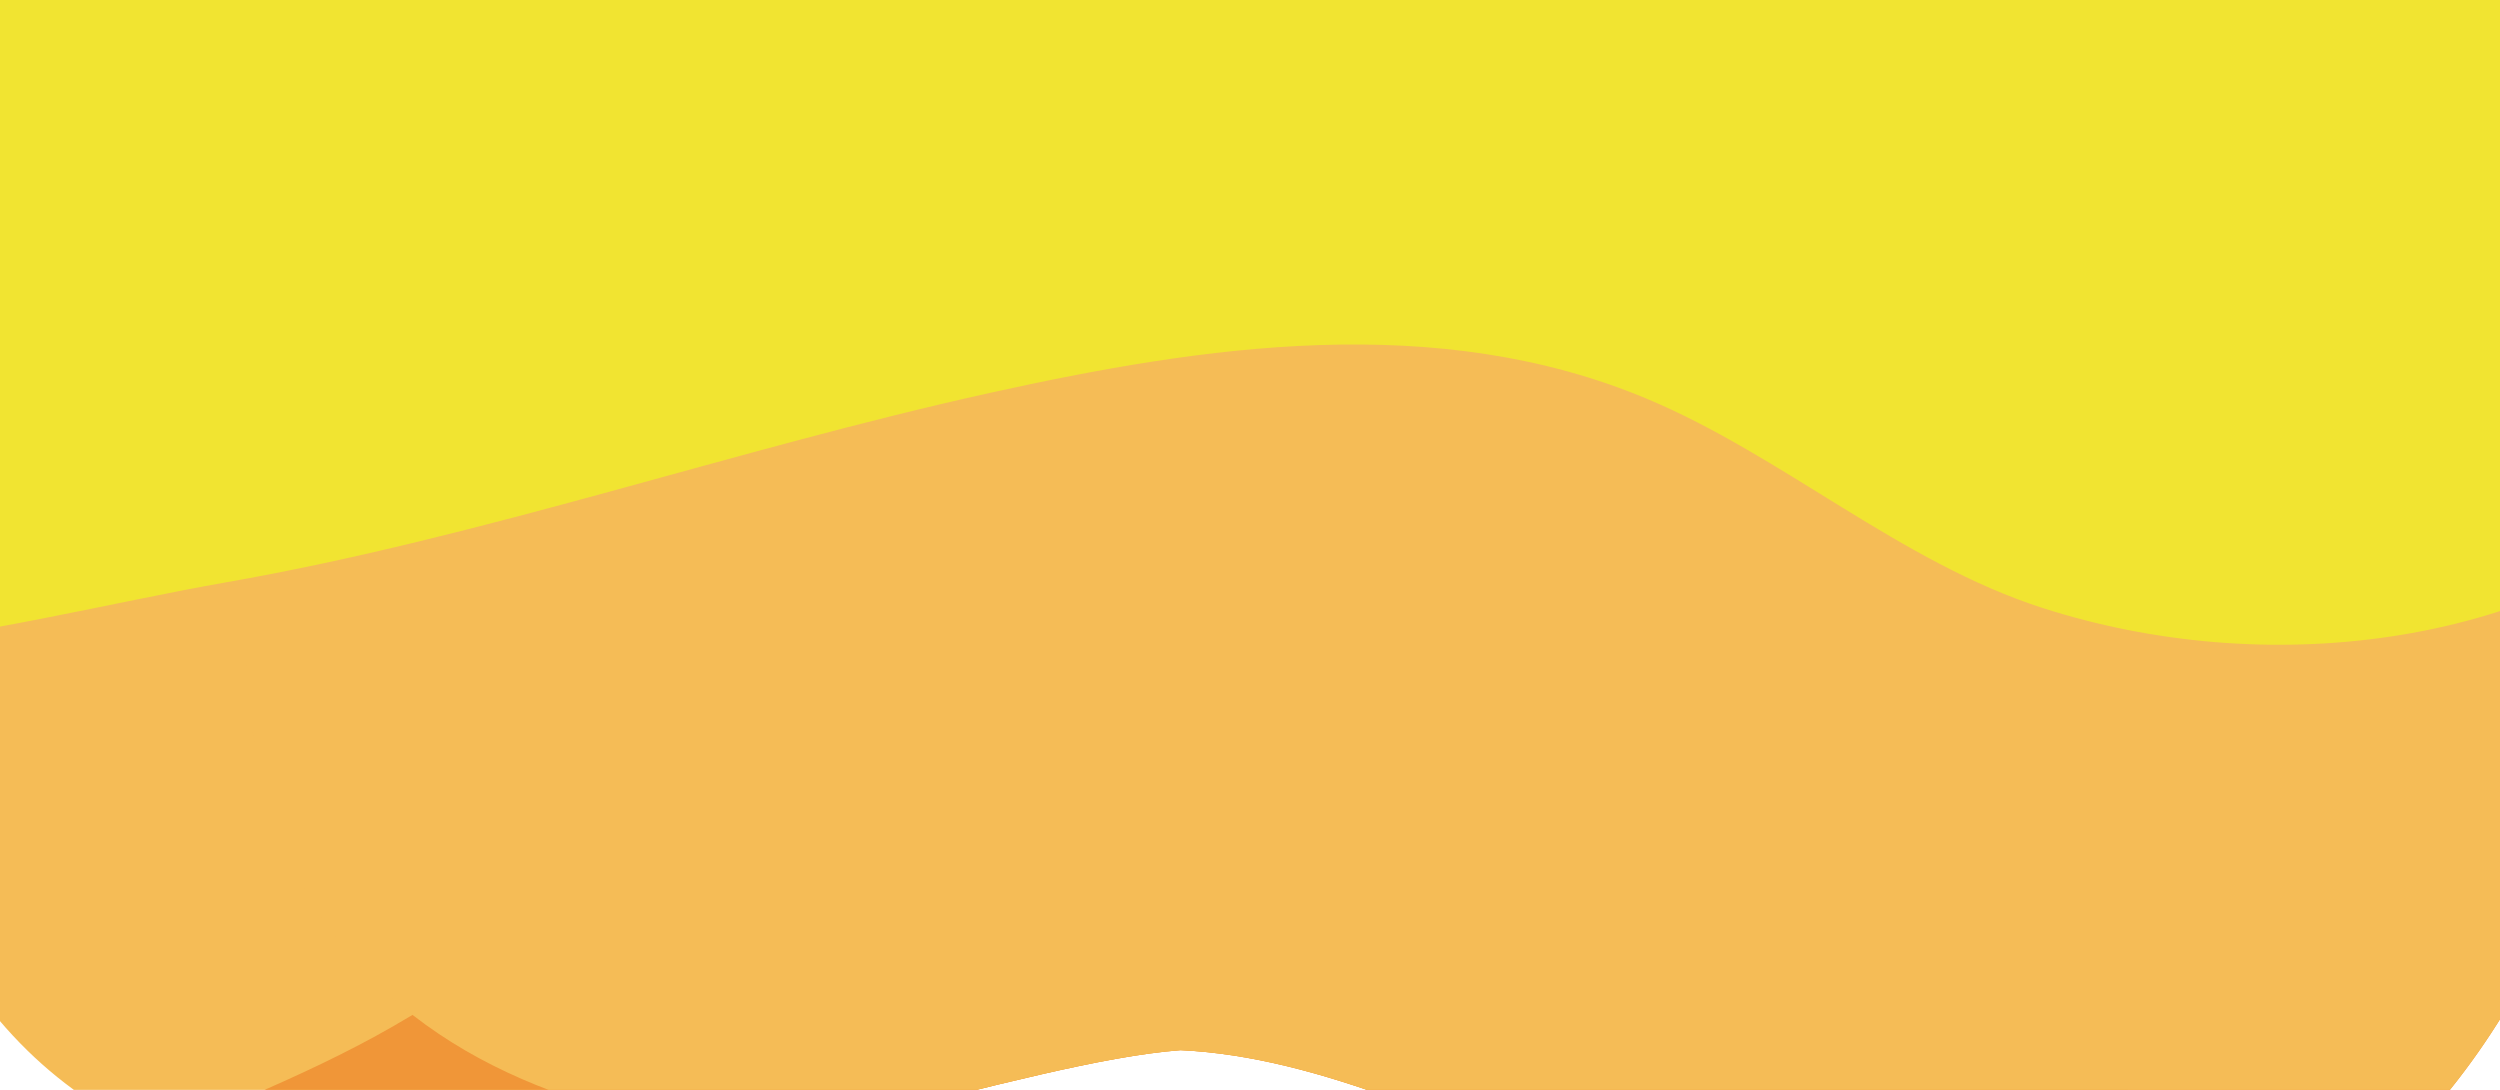 <svg xmlns="http://www.w3.org/2000/svg" xmlns:xlink="http://www.w3.org/1999/xlink" width="1920" height="837" viewBox="0 0 1920 837"><defs><clipPath id="clip-path"><rect id="Rectangle_151112" data-name="Rectangle 151112" width="1920" height="837" fill="none"></rect></clipPath><clipPath id="clip-path-2"><path id="Path_327" data-name="Path 327" d="M671.279-668.414c-91.559,83.62-205.994,209.8-319.254,361.587C273.225-201.4,194.936-83.6,125.113,40.549-86.111,416.539-219.658,851.817-54.274,1187.016c43.437,87.879,106.055,141.647,179.387,172.1,68.579,28.614,146.511,36.822,226.912,33.529,207.748-8.811,431.713-94.391,552.247-103.566,214.357,9.708,454.352,222.359,708.569,189.532,91.593-11.789,176.542-59.53,244.883-134.069C1979.74,1211.3,2048.49,993.125,2006.279,744.572c-33.915-152.009-87.113-273.805-148.555-381.123-139.2-242.793-333.528-439.054-434.1-723.463-40.746-115.234-84.949-235-142.1-336.77-64.083-114.1-148.333-156.755-237.234-156.755-130.653-.024-271.371,92.115-373.014,185.126" transform="translate(128.496 853.54)" fill="none"></path></clipPath><clipPath id="clip-path-3"><rect id="Rectangle_151108" data-name="Rectangle 151108" width="2614.913" height="2331.378" fill="none"></rect></clipPath><clipPath id="clip-path-4"><rect id="Rectangle_151109" data-name="Rectangle 151109" width="2808.318" height="2309.105" fill="none"></rect></clipPath><clipPath id="clip-path-5"><rect id="Rectangle_151110" data-name="Rectangle 151110" width="2698.737" height="2313.1" fill="none"></rect></clipPath><clipPath id="clip-path-6"><rect id="Rectangle_151111" data-name="Rectangle 151111" width="2795.27" height="2059.825" fill="none"></rect></clipPath></defs><g id="Group_187406" data-name="Group 187406" transform="translate(-1 -86.565)"><g id="Group_183671" data-name="Group 183671" transform="translate(1 86.565)" clip-path="url(#clip-path)"><g id="Group_183670" data-name="Group 183670" transform="translate(-126.145 -1336.082)"><g id="Group_183669" data-name="Group 183669" clip-path="url(#clip-path-2)"><g id="Group_183659" data-name="Group 183659" transform="translate(-852.742 621.495)" style="mix-blend-mode: multiply;isolation: isolate"><g id="Group_183658" data-name="Group 183658"><g id="Group_183657" data-name="Group 183657" clip-path="url(#clip-path-3)"><path id="Path_323" data-name="Path 323" d="M662.729-33.235C544.342-190.521,414.746-354.876,292.9-398.671,9.759-500.3-298.1-139.223-481.931,121.969-654.658,367.4-967.592,769.075-980.589,1132.913c-10.221,286.563,98.048,493.744,287.911,579.275,180.358,81.222,396.708,224.078,590.37,200.33,147.277-18.012,289.614-85.362,434.915-121.748,235.736-59.047,453.876-68.319,692.319-46.554,251.646,22.9,460.587-39.823,570.594-403.976,84.216-278.912,27.612-601.933-155.846-753.361-191.141-157.794-398.974-179.8-583.556-375.893C798.1,149.325,732.331,59.291,662.729-33.235" transform="translate(981.238 416.237)" fill="#f5bc56" fill-rule="evenodd"></path></g></g></g><g id="Group_183662" data-name="Group 183662" transform="translate(-124.566 1098.267)" style="mix-blend-mode: multiply;isolation: isolate"><g id="Group_183661" data-name="Group 183661" transform="translate(0 0)"><g id="Group_183660" data-name="Group 183660" clip-path="url(#clip-path-4)"><path id="Path_324" data-name="Path 324" d="M1855.009-49.546c-47.44-21.209-100.45-32.32-160.121-31.134C1326.1-73.489,1042.48,211.6,769.15,531.93,623.866,702.216,475.379,843.888,299.961,945.008c-143.7,82.771-308.76,108.869-430.1,251.823-360.511,424.723,166.168,671.534,375.756,820.928,268.305,191.348,631.985,99.789,907.9-11.935,356.235-144.285,1001.284,491.757,1281.138,83.763,287.945-419.76-15.961-860.194-126.018-1246.426-100.127-351.322-191.5-775.585-453.637-892.708" transform="translate(253.062 80.769)" fill="#f09638" fill-rule="evenodd"></path></g></g></g><g id="Group_183665" data-name="Group 183665" transform="translate(314.728 183.747)" style="mix-blend-mode: multiply;isolation: isolate"><g id="Group_183664" data-name="Group 183664"><g id="Group_183663" data-name="Group 183663" clip-path="url(#clip-path-5)"><path id="Path_325" data-name="Path 325" d="M2154.471-514.682C1680.019-1076.67,1294.655-368.556,898.1-22,652.672,192.464,331.306,280.343,216.9,706.93c-128.523,479.144,171.806,594.888,438.1,598.2,398.122,4.915,845.218-41.664,1232.983,87.541,249.448,83.085,668.506,367.687,887.837,47.959,140.481-204.76,135.677-629.581,40.609-866.054C2701.455,288.768,2345.015-289,2154.471-514.682" transform="translate(-186.231 724.247)" fill="#f5bc56" fill-rule="evenodd"></path></g></g></g><g id="Group_183668" data-name="Group 183668" transform="translate(-462.387 -219.358)" style="mix-blend-mode: multiply;isolation: isolate"><g id="Group_183667" data-name="Group 183667"><g id="Group_183666" data-name="Group 183666" clip-path="url(#clip-path-6)"><path id="Path_326" data-name="Path 326" d="M1475.767-774.115c-119.375-140.921-314.126-246.811-451.609-232.479C559.347-957.474,294.858-445.986-1.366-24.458c-151.961,216.187-923.3,702.788-422.753,1024.914,160.887,103.518,426.994,23.821,595.054-5.617,198.243-34.692,390.133-102.017,587-145.546,163.733-36.192,343.17-63.354,505.1,4.77,103.772,43.6,194.206,125.185,302.918,160.288,341.824,110.224,814.454-96.012,571.768-699.181-115-285.837-471.4-863.584-661.947-1089.286" transform="translate(590.884 1007.883)" fill="#f1e431" fill-rule="evenodd"></path></g></g></g></g></g></g></g></svg>